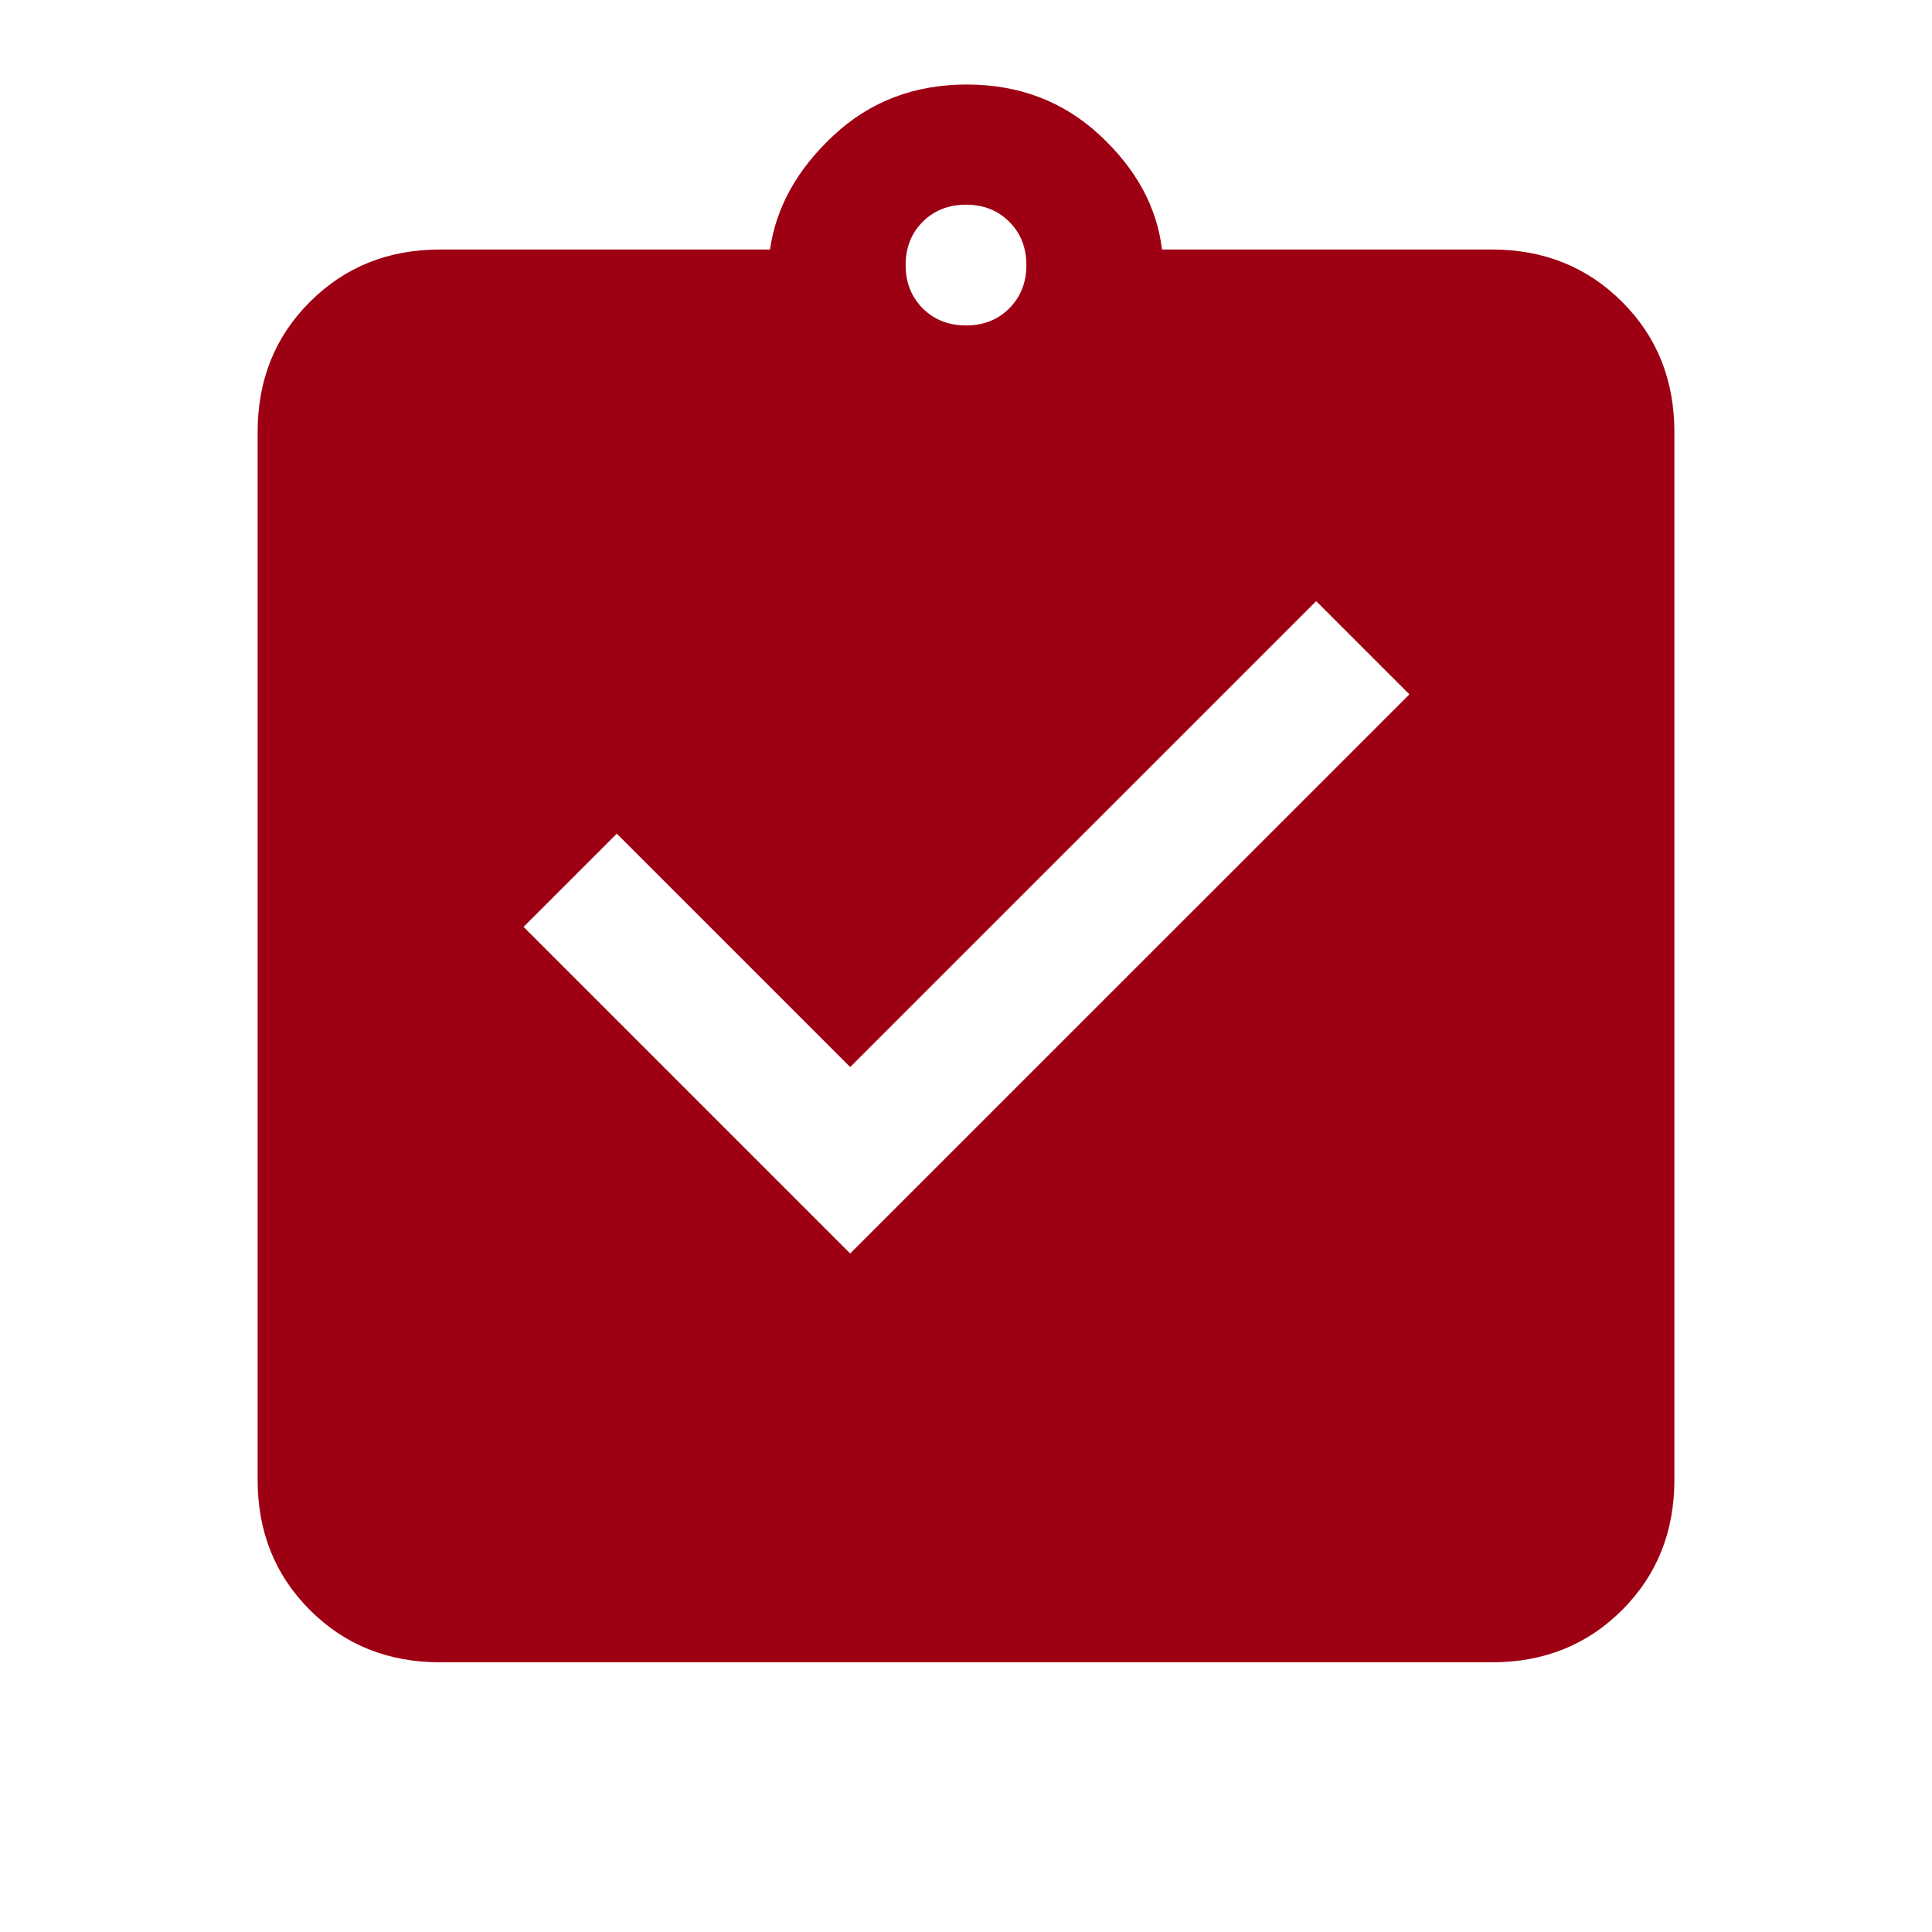<?xml version="1.0" encoding="UTF-8"?> <svg xmlns="http://www.w3.org/2000/svg" width="20" height="20" viewBox="0 0 20 20" fill="none"><mask id="mask0_1813_2613" style="mask-type:alpha" maskUnits="userSpaceOnUse" x="0" y="0" width="20" height="20"><rect width="20" height="20" fill="#D9D9D9"></rect></mask><g mask="url(#mask0_1813_2613)"><path d="M8.801 12.976L14.59 7.188L13.625 6.223L8.801 11.046L6.385 8.63L5.42 9.595L8.801 12.976ZM4.555 17.208C4.018 17.208 3.569 17.028 3.208 16.667C2.847 16.306 2.667 15.857 2.667 15.32V4.471C2.667 3.934 2.847 3.485 3.208 3.125C3.569 2.764 4.018 2.583 4.555 2.583H7.971C8.034 2.144 8.254 1.75 8.631 1.4C9.007 1.05 9.466 0.875 10.008 0.875C10.55 0.875 11.009 1.05 11.386 1.4C11.762 1.75 11.977 2.144 12.029 2.583H15.446C15.982 2.583 16.431 2.764 16.792 3.125C17.153 3.485 17.333 3.934 17.333 4.471V15.32C17.333 15.857 17.153 16.306 16.792 16.667C16.431 17.028 15.982 17.208 15.446 17.208H4.555ZM10 3.369C10.181 3.369 10.33 3.31 10.448 3.192C10.566 3.073 10.625 2.924 10.625 2.744C10.625 2.563 10.566 2.414 10.448 2.296C10.33 2.178 10.181 2.119 10 2.119C9.82 2.119 9.67 2.178 9.552 2.296C9.434 2.414 9.375 2.563 9.375 2.744C9.375 2.924 9.434 3.073 9.552 3.192C9.67 3.31 9.82 3.369 10 3.369Z" fill="#9E0013"></path></g></svg> 